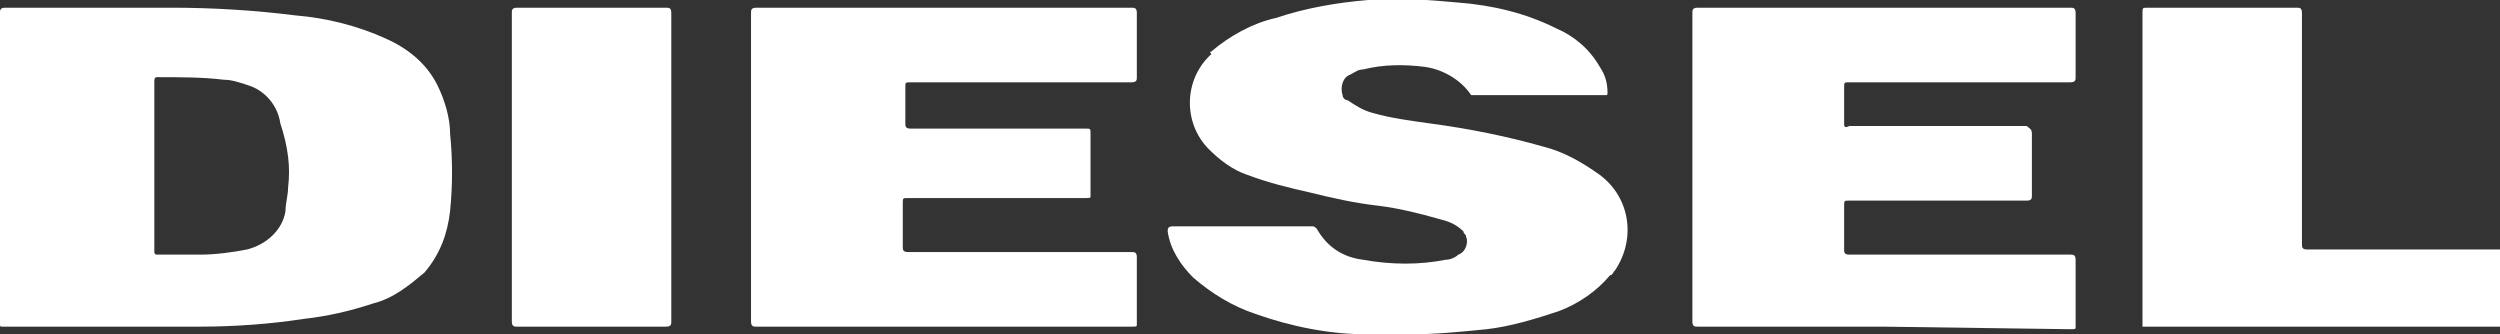 <?xml version="1.0" encoding="utf-8"?>
<!-- Generator: Adobe Illustrator 23.0.4, SVG Export Plug-In . SVG Version: 6.00 Build 0)  -->
<svg version="1.1" id="logo_Diesel" xmlns="http://www.w3.org/2000/svg" xmlns:xlink="http://www.w3.org/1999/xlink" x="0px"
	 y="0px" viewBox="0 0 97.2 13" style="enable-background:new 0 0 97.2 13;" xml:space="preserve">
<rect x="0" y="0" width="97.2" height="13" fill="#333333" stroke="none"/>
<style type="text/css">
	.st0{fill:#FFFFFF;}
</style>
<title>logo-diesel</title>
<path class="st0" d="M53.5,13h-0.3c-1.5,0-3-0.3-4.4-0.8c-0.9-0.3-1.7-0.8-2.4-1.4c-0.5-0.5-0.9-1.1-1-1.8c0-0.1,0-0.2,0.2-0.2H51
	c0.1,0,0.1,0,0.2,0.1c0.4,0.7,1,1.1,1.8,1.2c1.1,0.2,2.2,0.2,3.2,0c0.2,0,0.4-0.1,0.5-0.2C57,9.8,57.1,9.4,57,9.2
	c0-0.1-0.1-0.1-0.1-0.2c-0.3-0.3-0.6-0.4-1-0.5c-0.7-0.2-1.5-0.4-2.3-0.5c-0.9-0.1-1.8-0.3-2.6-0.5c-0.9-0.2-1.7-0.4-2.5-0.7
	c-0.6-0.2-1.1-0.6-1.5-1c-1-1-1-2.7,0.1-3.7C47,2,47.1,2,47.1,2c0.7-0.6,1.6-1.1,2.5-1.3C50.8,0.3,52,0.1,53.2,0s2.4,0,3.5,0.1
	c1.3,0.1,2.6,0.4,3.8,1c0.7,0.3,1.3,0.8,1.7,1.5c0.2,0.3,0.3,0.6,0.3,1c0,0.1,0,0.1-0.1,0.1h-5.1h-0.1c-0.4-0.6-1.1-1-1.8-1.1
	c-0.8-0.1-1.6-0.1-2.4,0.1c-0.2,0-0.3,0.1-0.5,0.2c-0.3,0.1-0.4,0.5-0.3,0.8c0,0.1,0.1,0.2,0.2,0.2c0.3,0.2,0.6,0.4,1,0.5
	c0.7,0.2,1.5,0.3,2.2,0.4c1.5,0.2,3,0.5,4.4,0.9c0.8,0.2,1.5,0.6,2.2,1.1c1.2,0.9,1.4,2.5,0.6,3.7c-0.1,0.1-0.1,0.2-0.2,0.2
	c-0.5,0.6-1.2,1.1-2,1.4c-0.9,0.3-1.9,0.6-2.8,0.7c-1,0.1-2,0.2-3,0.2L53.5,13L53.5,13z"/>
<path class="st0" d="M73.2,12.7H66c-0.1,0-0.2,0-0.2-0.2c0-4,0-8,0-12c0-0.1,0-0.2,0.2-0.2c4.8,0,9.7,0,14.5,0c0.1,0,0.2,0,0.2,0.2
	c0,0.8,0,1.7,0,2.5c0,0.1,0,0.2-0.2,0.2h-8.6c-0.2,0-0.2,0-0.2,0.2v1.4c0,0.1,0,0.2,0.2,0.1h6.9C78.9,5,79,5,79,5.2v2.4
	c0,0.1,0,0.2-0.2,0.2h-6.9c-0.2,0-0.2,0-0.2,0.2c0,0.6,0,1.1,0,1.7c0,0.1,0,0.2,0.2,0.2h8.6c0.1,0,0.2,0,0.2,0.2c0,0.9,0,1.8,0,2.6
	c0,0.1,0,0.1-0.2,0.1L73.2,12.7z"/>
<path class="st0" d="M36.7,12.7h-7.3c-0.1,0-0.2,0-0.2-0.2v-12c0-0.1,0-0.2,0.2-0.2c4.8,0,9.7,0,14.6,0c0.1,0,0.2,0,0.2,0.2V3
	c0,0.1,0,0.2-0.2,0.2h-8.6c-0.2,0-0.2,0-0.2,0.2c0,0.5,0,1,0,1.4c0,0.1,0,0.2,0.2,0.2h6.8c0.2,0,0.2,0,0.2,0.2c0,0.8,0,1.6,0,2.4
	c0,0.1,0,0.1-0.2,0.1h-6.9c-0.2,0-0.2,0-0.2,0.2c0,0.6,0,1.1,0,1.7c0,0.1,0,0.2,0.2,0.2H44c0.1,0,0.2,0,0.2,0.2c0,0.9,0,1.8,0,2.6
	c0,0.1,0,0.1-0.2,0.1L36.7,12.7z"/>
<path class="st0" d="M97.2,9.7v3l0,0c-0.1,0-0.1,0-0.2,0H83.5c-0.1,0-0.1,0-0.2,0v-0.2c0-4,0-8,0-12c0-0.2,0-0.2,0.2-0.2
	c1.9,0,3.8,0,5.8,0c0.1,0,0.2,0,0.2,0.2v9c0,0.1,0,0.2,0.2,0.2H97.2L97.2,9.7z"/>
<path class="st0" d="M26.1,6.5v6c0,0.1,0,0.2-0.2,0.2h-5.8c-0.1,0-0.2,0-0.2-0.2v-12c0-0.1,0-0.2,0.2-0.2c1.9,0,3.9,0,5.8,0
	c0.1,0,0.2,0,0.2,0.2L26.1,6.5z"/>
<path class="st0" d="M17.5,5.2c0-0.6-0.2-1.3-0.5-1.9c-0.4-0.8-1.1-1.4-2-1.8c-1.1-0.5-2.3-0.8-3.5-0.9C9.9,0.4,8.3,0.3,6.7,0.3H0.2
	C0,0.3,0,0.4,0,0.5c0,2,0,4,0,6v5.7c0,0.1,0,0.3,0,0.4s0,0.1,0.1,0.1h0.4c2.4,0,4.8,0,7.3,0c1.3,0,2.7-0.1,4-0.3
	c0.9-0.1,1.8-0.3,2.7-0.6c0.8-0.2,1.4-0.7,2-1.2c0.6-0.7,0.9-1.5,1-2.4C17.6,7.2,17.6,6.2,17.5,5.2z M11.2,7.3
	c0,0.3-0.1,0.6-0.1,0.9C11,8.9,10.4,9.5,9.6,9.7C9.1,9.8,8.4,9.9,7.8,9.9s-1.1,0-1.7,0C6,9.9,6,9.8,6,9.8V6.5c0-1.1,0-2.2,0-3.3
	C6,3.1,6,3,6.1,3C7,3,7.9,3,8.7,3.1c0.3,0,0.6,0.1,0.9,0.2c0.7,0.2,1.2,0.8,1.3,1.5C11.2,5.7,11.3,6.5,11.2,7.3z"/>
</svg>
